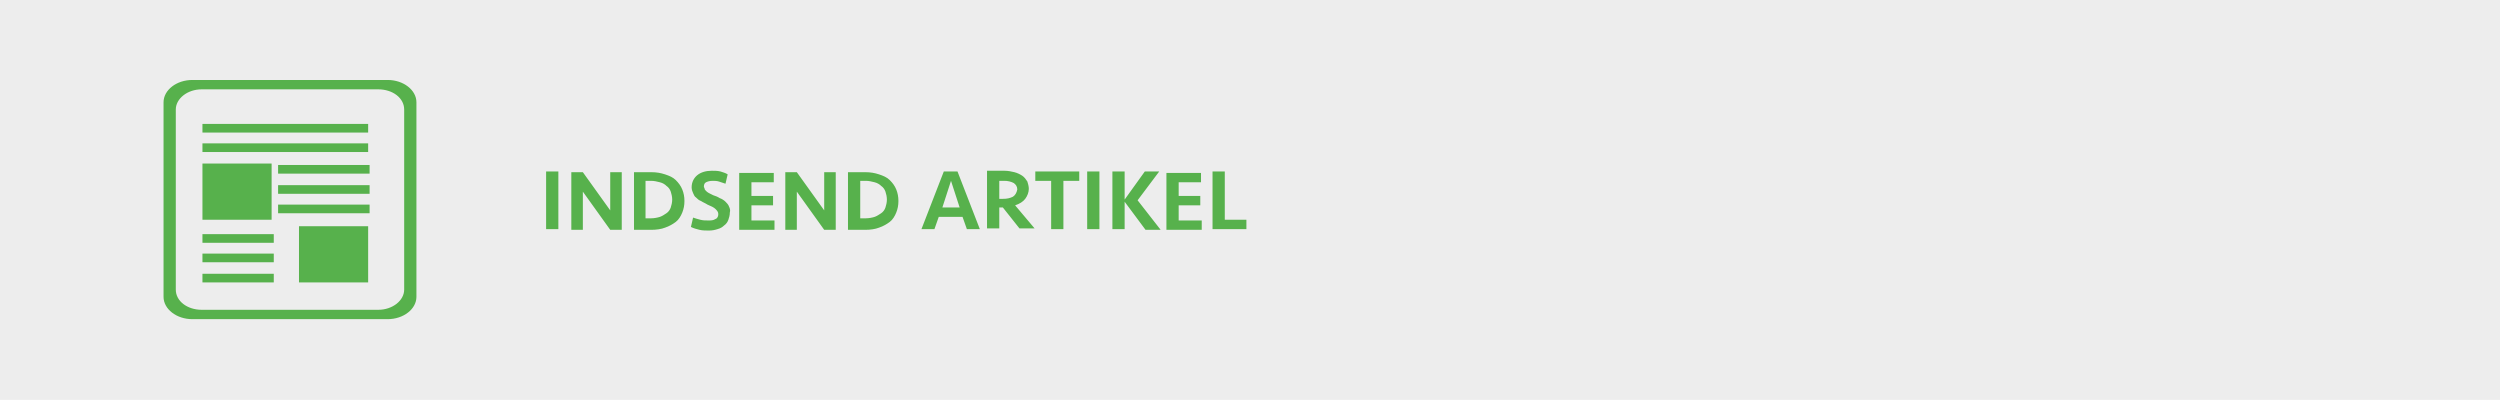 <?xml version="1.0" encoding="utf-8"?>
<!-- Generator: Adobe Illustrator 19.0.0, SVG Export Plug-In . SVG Version: 6.00 Build 0)  -->
<svg version="1.1" id="Lag_1" xmlns="http://www.w3.org/2000/svg" xmlns:xlink="http://www.w3.org/1999/xlink" x="0px" y="0px"
	 viewBox="0 0 347 55.5" style="enable-background:new 0 0 347 55.5;" xml:space="preserve">
<style type="text/css">
	.st0{fill:#EDEDED;}
	.st1{fill:#57B14C;}
</style>
<rect class="st0" width="347" height="55.5"/>
<g>
	<path class="st1" d="M22.7,41.2v-27c0-1.7,1.8-3.1,4-3.1h27.1c2.2,0,4,1.4,4,3.1v27c0,1.7-1.8,3.1-4,3.1H26.7
		C24.5,44.3,22.7,42.9,22.7,41.2 M24.4,40.2c0,1.6,1.6,2.8,3.6,2.8h24.5c2,0,3.6-1.3,3.6-2.8v-25c0-1.6-1.6-2.8-3.6-2.8H28
		c-2,0-3.6,1.3-3.6,2.8V40.2z"/>
</g>
<rect x="38.6" y="28.4" class="st1" width="12.7" height="1.2"/>
<rect x="38.6" y="25.7" class="st1" width="12.7" height="1.2"/>
<rect x="38.6" y="22.9" class="st1" width="12.7" height="1.2"/>
<rect x="41.5" y="31.4" class="st1" width="9.6" height="7.8"/>
<rect x="28.1" y="19.9" class="st1" width="23" height="1.2"/>
<rect x="28.1" y="17.2" class="st1" width="23" height="1.2"/>
<rect x="28.1" y="38" class="st1" width="9.9" height="1.2"/>
<rect x="28.1" y="35.2" class="st1" width="9.9" height="1.2"/>
<rect x="28.1" y="32.5" class="st1" width="9.9" height="1.2"/>
<rect x="28.1" y="22.7" class="st1" width="9.6" height="7.8"/>
<path class="st1" d="M168.3,23.8v8h4.7v-1.3h-3v-6.7H168.3z M161.9,31.9h4.9v-1.3h-3.2v-2.1h3v-1.3h-3v-1.9h3.1v-1.3h-4.8V31.9z
	 M156.1,31.9v-3.9l2.9,3.9h2.1l-3.2-4.1l3-4h-2l-2.8,3.9v-3.9h-1.7v8H156.1z M152.6,23.8h-1.7v8h1.7V23.8z M143.7,23.8v1.3h2.2v6.7
	h1.7v-6.7h2.2v-1.3H143.7z M140.6,27.3c-0.4,0.2-0.8,0.3-1.4,0.3h-0.5v-2.5h0.7c0.5,0,0.9,0.1,1.3,0.3c0.3,0.2,0.5,0.5,0.5,0.9
	C141.1,26.8,140.9,27.1,140.6,27.3 M142.6,25.2c-0.2-0.3-0.4-0.6-0.7-0.8c-0.3-0.2-0.7-0.4-1.1-0.5c-0.4-0.1-0.9-0.2-1.4-0.2H137v8
	h1.7v-2.9h0.5l2.3,2.9h2.1l-2.7-3.2c0.6-0.2,1.1-0.5,1.4-0.9c0.3-0.4,0.5-0.9,0.5-1.4C142.8,25.9,142.7,25.5,142.6,25.2 M133.2,28.8
	h-2.4l1.2-3.7L133.2,28.8z M132.9,23.8H131l-3.1,8h1.8l0.6-1.7h3.3l0.6,1.7h1.8L132.9,23.8z M119.4,30.5v-5.4h0.8
	c0.4,0,0.8,0.1,1.2,0.2s0.7,0.3,0.9,0.5c0.3,0.2,0.5,0.5,0.6,0.8c0.1,0.3,0.2,0.7,0.2,1.1c0,0.4-0.1,0.8-0.2,1.1
	c-0.1,0.3-0.3,0.6-0.6,0.8c-0.3,0.2-0.6,0.4-0.9,0.5s-0.8,0.2-1.2,0.2H119.4z M117.7,31.9h2.4c0.7,0,1.4-0.1,1.9-0.3
	c0.6-0.2,1.1-0.5,1.5-0.8s0.7-0.8,0.9-1.3c0.2-0.5,0.3-1,0.3-1.6c0-0.6-0.1-1.1-0.3-1.6c-0.2-0.5-0.5-0.9-0.9-1.3s-0.9-0.6-1.5-0.8
	c-0.6-0.2-1.2-0.3-1.9-0.3h-2.4V31.9z M116,31.9v-8h-1.6v5.3l-3.8-5.3H109v8h1.6v-5.3l3.8,5.3H116z M102.6,31.9h4.9v-1.3h-3.2v-2.1
	h3v-1.3h-3v-1.9h3.1v-1.3h-4.8V31.9z M101.2,28.7c-0.1-0.3-0.3-0.5-0.5-0.7c-0.2-0.2-0.5-0.4-0.8-0.5c-0.3-0.2-0.6-0.3-0.9-0.4
	c-0.2-0.1-0.4-0.2-0.6-0.3c-0.2-0.1-0.3-0.2-0.4-0.3c-0.1-0.1-0.2-0.2-0.2-0.3c0-0.1-0.1-0.2-0.1-0.3c0-0.3,0.1-0.5,0.3-0.6
	c0.2-0.1,0.5-0.2,0.9-0.2c0.3,0,0.6,0,0.9,0.1c0.3,0.1,0.6,0.2,0.9,0.3l0.3-1.3c-0.3-0.2-0.7-0.3-1-0.4c-0.4-0.1-0.8-0.1-1.2-0.1
	c-0.8,0-1.5,0.2-2,0.6c-0.5,0.4-0.8,1-0.8,1.7c0,0.3,0.1,0.6,0.2,0.8c0.1,0.2,0.2,0.5,0.4,0.6c0.2,0.2,0.4,0.4,0.7,0.5
	c0.3,0.2,0.6,0.3,0.9,0.5c0.5,0.2,0.9,0.4,1.1,0.6c0.2,0.2,0.4,0.4,0.4,0.7c0,0.3-0.1,0.6-0.4,0.7c-0.3,0.2-0.6,0.2-1,0.2
	c-0.4,0-0.7,0-1.1-0.1c-0.4-0.1-0.7-0.2-1-0.3l-0.3,1.3c0.4,0.2,0.8,0.3,1.2,0.4C97.5,32,98,32,98.4,32c0.5,0,0.9-0.1,1.2-0.2
	c0.4-0.1,0.7-0.3,0.9-0.5c0.3-0.2,0.5-0.5,0.6-0.8s0.2-0.6,0.2-1C101.4,29.2,101.3,28.9,101.2,28.7 M89.6,30.5v-5.4h0.8
	c0.4,0,0.8,0.1,1.2,0.2s0.7,0.3,0.9,0.5c0.3,0.2,0.5,0.5,0.6,0.8c0.1,0.3,0.2,0.7,0.2,1.1c0,0.4-0.1,0.8-0.2,1.1
	c-0.1,0.3-0.3,0.6-0.6,0.8c-0.3,0.2-0.6,0.4-0.9,0.5s-0.8,0.2-1.2,0.2H89.6z M88,31.9h2.4c0.7,0,1.4-0.1,1.9-0.3
	c0.6-0.2,1.1-0.5,1.5-0.8s0.7-0.8,0.9-1.3c0.2-0.5,0.3-1,0.3-1.6c0-0.6-0.1-1.1-0.3-1.6c-0.2-0.5-0.5-0.9-0.9-1.3s-0.9-0.6-1.5-0.8
	c-0.6-0.2-1.2-0.3-1.9-0.3H88V31.9z M86.3,31.9v-8h-1.6v5.3l-3.8-5.3h-1.6v8h1.6v-5.3l3.8,5.3H86.3z M77.5,23.8h-1.7v8h1.7V23.8z"/>
</svg>
